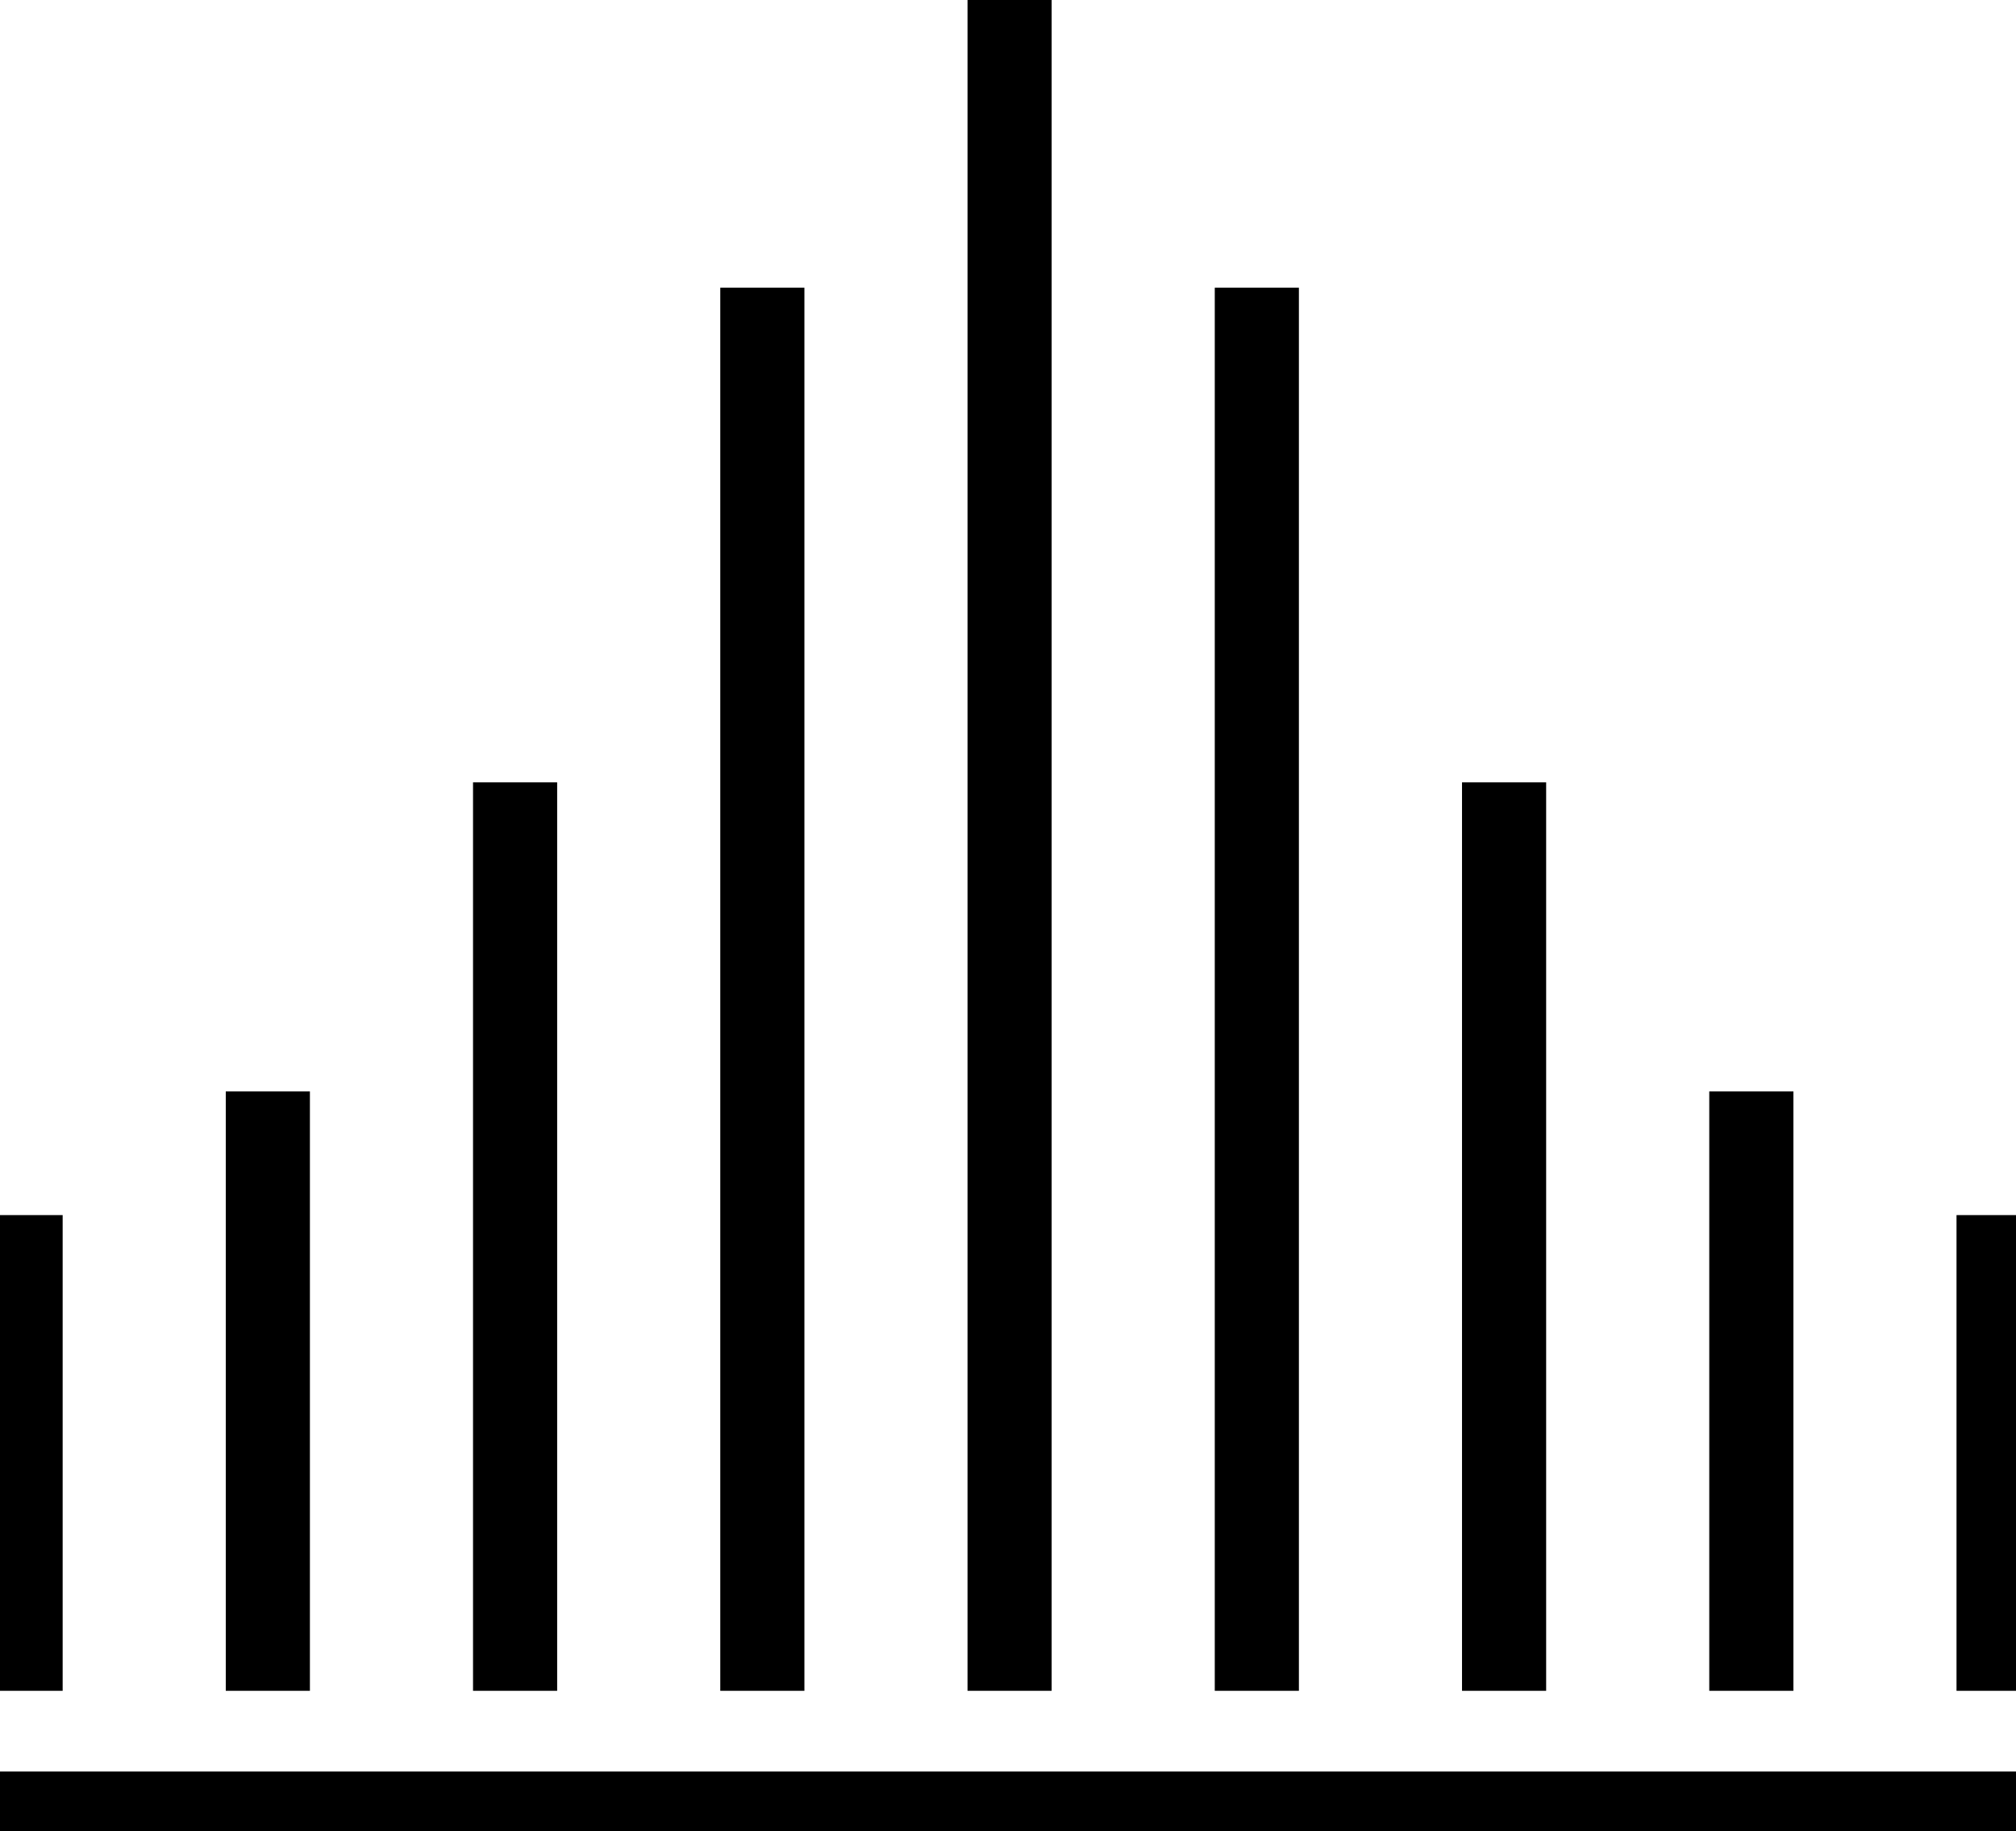 <?xml version="1.0" encoding="UTF-8" standalone="no"?>
<!-- Created with Inkscape (http://www.inkscape.org/) -->

<svg
   width="120"
   height="108.98"
   viewBox="0 0 31.75 28.834"
   version="1.1"
   id="svg409"
   xmlns="http://www.w3.org/2000/svg"
   xmlns:svg="http://www.w3.org/2000/svg">
  <defs
     id="defs406">
    <clipPath
       id="clip0_0_526">
      <rect
         width="120"
         height="108.98"
         fill="#ffffff"
         id="rect5048"
         x="0"
         y="0" />
    </clipPath>
  </defs>
  <g
     id="layer1"
     transform="translate(-62.912,-53.403)">
    <g
       clip-path="url(#clip0_0_526)"
       id="g5046"
       transform="matrix(0.265,0,0,0.265,62.912,53.403)">
      <path
         d="M 1.224,107.755 H 118.776"
         stroke="#000000"
         stroke-width="5"
         stroke-linecap="square"
         id="path5026" />
      <path
         d="M 1.224,97.959 V 74.694"
         stroke="#000000"
         stroke-width="5"
         stroke-linecap="square"
         id="path5028" />
      <path
         d="M 15.918,97.959 V 67.347"
         stroke="#000000"
         stroke-width="5"
         stroke-linecap="square"
         id="path5030" />
      <path
         d="M 30.612,97.959 V 48.98"
         stroke="#000000"
         stroke-width="5"
         stroke-linecap="square"
         id="path5032" />
      <path
         d="M 45.306,97.959 V 19.592"
         stroke="#000000"
         stroke-width="5"
         stroke-linecap="square"
         id="path5034" />
      <path
         d="M 60,97.959 V 0"
         stroke="#000000"
         stroke-width="5"
         stroke-linecap="square"
         id="path5036" />
      <path
         d="M 74.694,97.959 V 19.592"
         stroke="#000000"
         stroke-width="5"
         stroke-linecap="square"
         id="path5038" />
      <path
         d="M 89.388,97.959 V 48.98"
         stroke="#000000"
         stroke-width="5"
         stroke-linecap="square"
         id="path5040" />
      <path
         d="M 104.082,97.959 V 67.347"
         stroke="#000000"
         stroke-width="5"
         stroke-linecap="square"
         id="path5042" />
      <path
         d="M 118.776,97.959 V 74.694"
         stroke="#000000"
         stroke-width="5"
         stroke-linecap="square"
         id="path5044" />
    </g>
  </g>
</svg>
